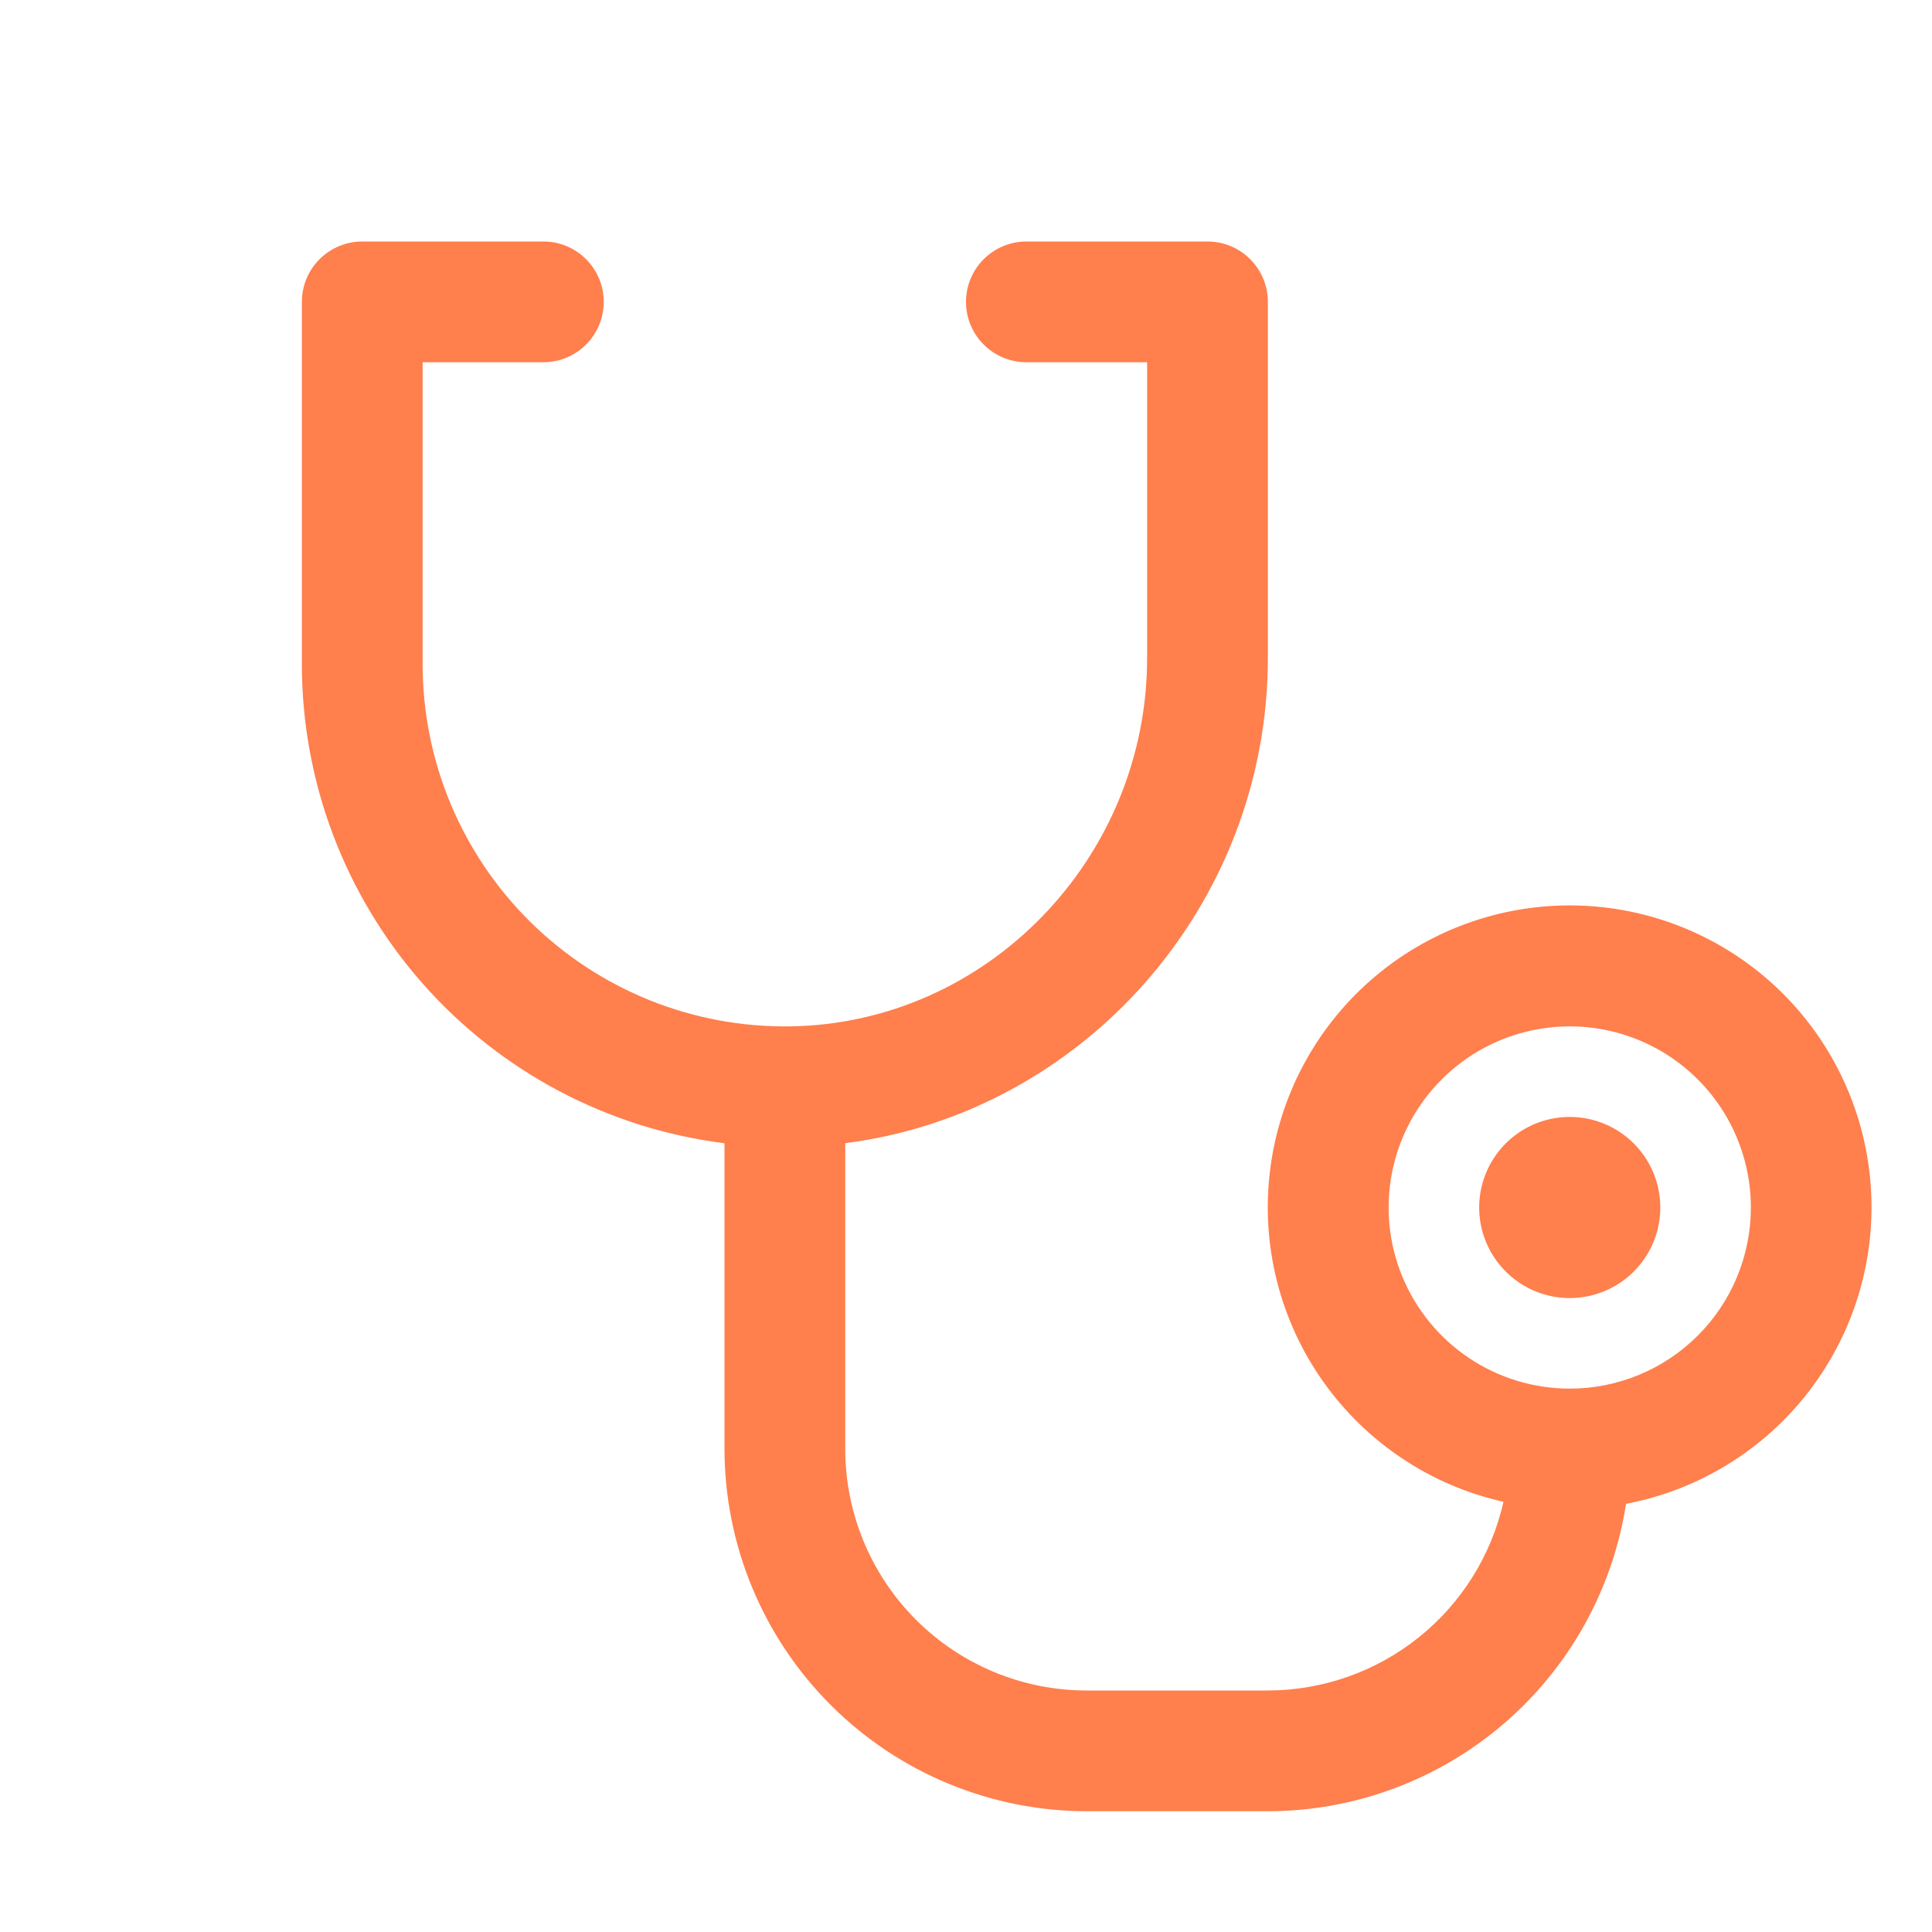 <svg width="56" height="56" viewBox="0 0 56 56" fill="none" xmlns="http://www.w3.org/2000/svg">
<path d="M48.125 35C48.125 35.519 47.971 36.027 47.683 36.458C47.394 36.89 46.984 37.227 46.505 37.425C46.025 37.624 45.497 37.676 44.988 37.575C44.479 37.473 44.011 37.223 43.644 36.856C43.277 36.489 43.027 36.021 42.925 35.512C42.824 35.003 42.876 34.475 43.075 33.995C43.273 33.516 43.61 33.106 44.042 32.817C44.473 32.529 44.981 32.375 45.5 32.375C46.196 32.375 46.864 32.652 47.356 33.144C47.848 33.636 48.125 34.304 48.125 35ZM47.13 43.595C46.745 46.073 45.488 48.332 43.585 49.965C41.682 51.598 39.258 52.497 36.75 52.5H31.5C28.716 52.497 26.047 51.39 24.079 49.421C22.11 47.453 21.003 44.784 21 42V33.138C17.617 32.712 14.506 31.066 12.251 28.509C9.995 25.952 8.75 22.66 8.75 19.25V8.75C8.75 8.286 8.934 7.841 9.263 7.513C9.591 7.184 10.036 7 10.5 7H15.75C16.214 7 16.659 7.184 16.987 7.513C17.316 7.841 17.5 8.286 17.5 8.75C17.5 9.214 17.316 9.659 16.987 9.987C16.659 10.316 16.214 10.5 15.75 10.5H12.25V19.25C12.25 20.641 12.526 22.018 13.062 23.301C13.599 24.584 14.385 25.748 15.375 26.725C16.365 27.701 17.539 28.472 18.829 28.991C20.119 29.511 21.499 29.768 22.89 29.75C28.602 29.676 33.25 24.883 33.25 19.068V10.5H29.75C29.286 10.5 28.841 10.316 28.513 9.987C28.184 9.659 28 9.214 28 8.75C28 8.286 28.184 7.841 28.513 7.513C28.841 7.184 29.286 7 29.75 7H35C35.464 7 35.909 7.184 36.237 7.513C36.566 7.841 36.75 8.286 36.75 8.75V19.068C36.75 26.252 31.384 32.257 24.5 33.136V42C24.5 43.856 25.238 45.637 26.55 46.95C27.863 48.263 29.643 49 31.5 49H36.75C38.34 48.997 39.881 48.455 41.122 47.461C42.363 46.468 43.229 45.082 43.579 43.531C41.466 43.056 39.604 41.815 38.353 40.046C37.102 38.278 36.552 36.108 36.809 33.957C37.065 31.806 38.111 29.827 39.743 28.402C41.374 26.978 43.477 26.209 45.643 26.245C47.808 26.281 49.884 27.119 51.468 28.597C53.051 30.075 54.03 32.088 54.215 34.246C54.4 36.405 53.778 38.555 52.469 40.281C51.16 42.007 49.258 43.186 47.13 43.59V43.595ZM50.75 35C50.75 33.962 50.442 32.947 49.865 32.083C49.288 31.22 48.468 30.547 47.509 30.15C46.55 29.752 45.494 29.648 44.476 29.851C43.457 30.053 42.522 30.553 41.788 31.288C41.053 32.022 40.553 32.957 40.351 33.976C40.148 34.994 40.252 36.05 40.65 37.009C41.047 37.968 41.72 38.788 42.583 39.365C43.447 39.942 44.462 40.25 45.5 40.25C46.892 40.25 48.228 39.697 49.212 38.712C50.197 37.728 50.75 36.392 50.75 35Z" fill="#FF7F4D"/>
</svg>
